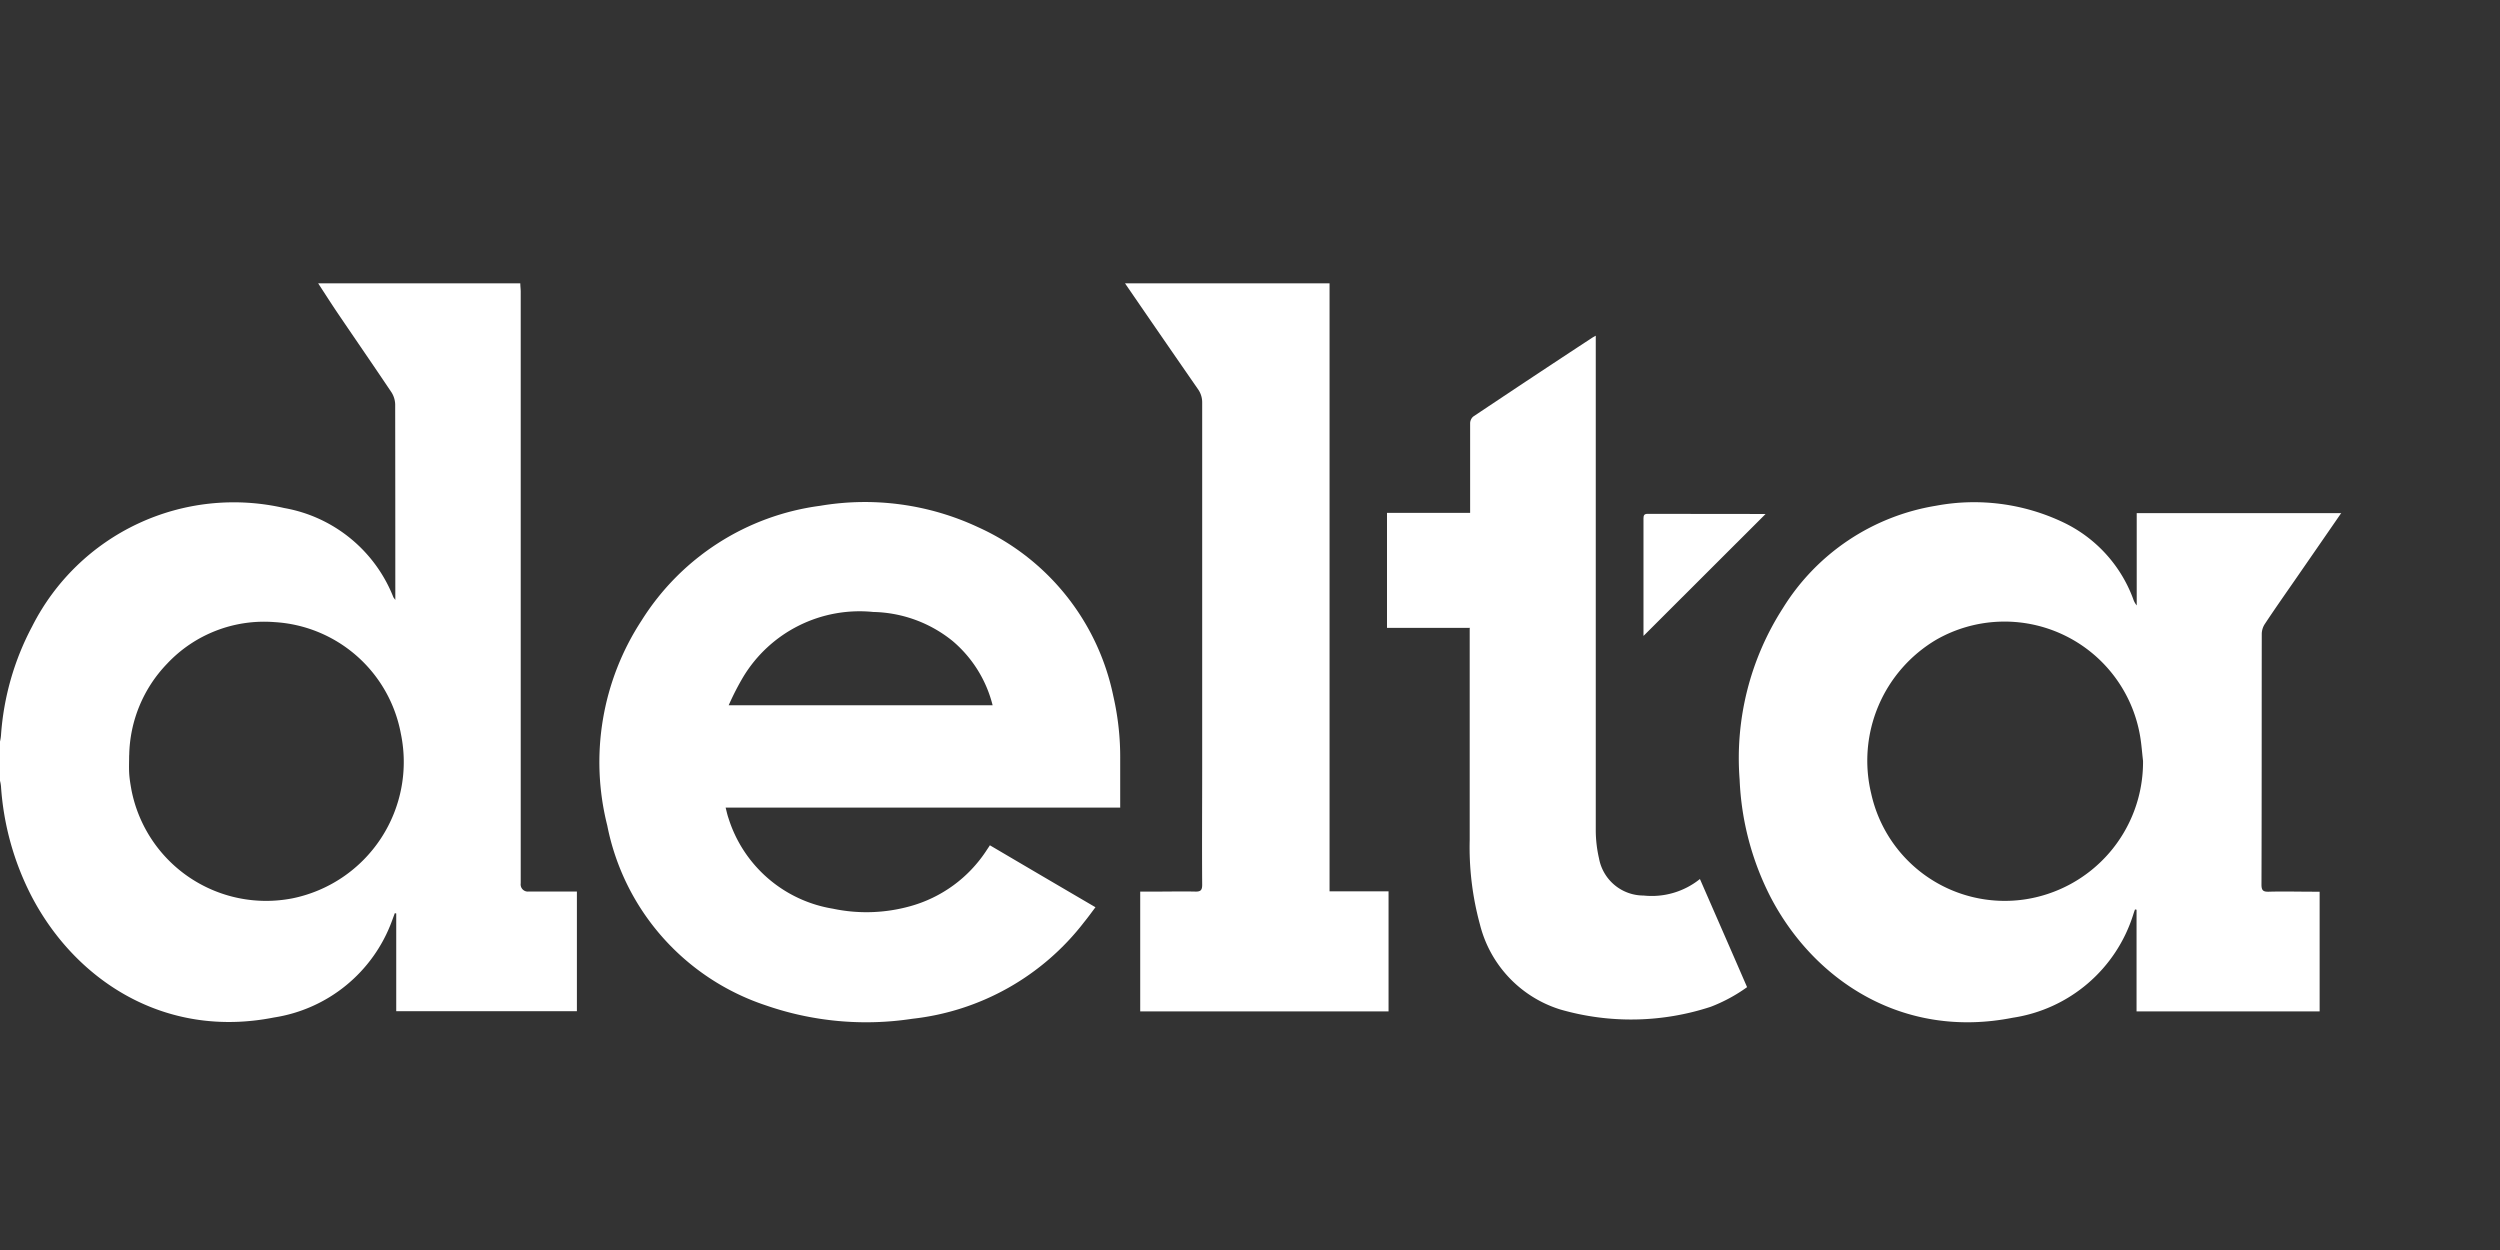 <?xml version="1.0" encoding="UTF-8"?> <svg xmlns="http://www.w3.org/2000/svg" xmlns:xlink="http://www.w3.org/1999/xlink" width="150" height="75" viewBox="0 0 150 75"><rect x="0" y="0" width="150" height="75" fill="#333333" stroke="none"/><defs><clipPath id="clip-delta-logo-transform"><rect width="150" height="75"></rect></clipPath></defs><g id="delta-logo-transform" clip-path="url(#clip-delta-logo-transform)"><g id="Layer_1-2" transform="translate(0 17)"><g id="adh5vO.tif" transform="translate(0 0)"><path id="Path_16" data-name="Path 16" d="M31.218,0c0,.169.025.339.025.5v35.5a.43.43,0,0,0,.483.491h2.888v7.182H23.774V37.807a.709.709,0,0,1-.085-.017l-.178.483a9,9,0,0,1-7.072,5.776c-6.564,1.3-11.908-2.236-14.533-7.25A16.777,16.777,0,0,1,.059,30.176,2.255,2.255,0,0,0,0,29.846V27.492a2.513,2.513,0,0,0,.059-.364,16.283,16.283,0,0,1,1.872-6.547,13.549,13.549,0,0,1,15.118-7.1A8.655,8.655,0,0,1,23.6,18.827c.017.034.042.059.119.169v-.449q0-5.641-.008-11.281a1.422,1.422,0,0,0-.212-.711C22.444,4.98,21.368,3.422,20.3,1.846,19.886,1.237,19.488.61,19.09,0H31.227ZM7.749,28.313c0,.347-.017.694,0,1.042s.076.694.136,1.033A8.234,8.234,0,0,0,17.549,36.9a8.35,8.35,0,0,0,6.5-9.892,8.2,8.2,0,0,0-7.589-6.682,7.979,7.979,0,0,0-6.437,2.5,8.106,8.106,0,0,0-2.27,5.5Z" transform="translate(0 0)" fill="#fff"></path><path id="Path_17" data-name="Path 17" d="M91.972,0V36.478h3.54v7.207h-14.9V36.495h1.05c.754,0,1.508-.017,2.261,0,.33.008.407-.1.407-.415-.017-2.321,0-4.65,0-6.97V7.148a1.357,1.357,0,0,0-.254-.8Q81.881,3.18,79.7,0H91.972Z" transform="translate(-12.199 0)" fill="#fff"></path><path id="Path_18" data-name="Path 18" d="M159.34,16.146c-.957,1.389-1.889,2.736-2.82,4.082-.593.855-1.194,1.711-1.77,2.583a1.11,1.11,0,0,0-.186.584c-.008,5.022,0,10.036-.017,15.059,0,.356.11.432.44.423.889-.025,1.779,0,2.659,0h.39V46.06H147.051v-6.1a.46.46,0,0,0-.093-.017c-.042.11-.076.212-.11.322a8.977,8.977,0,0,1-7.224,6.174c-6.632,1.313-11.95-2.278-14.533-7.241a16.951,16.951,0,0,1-1.855-7.038,16.634,16.634,0,0,1,2.592-10.29,13.321,13.321,0,0,1,9.181-6.149,12.442,12.442,0,0,1,7.656,1,8.251,8.251,0,0,1,4.184,4.59,1.177,1.177,0,0,0,.212.39V16.163H159.34Zm-11.9,14.881c-.059-.5-.093-1.008-.178-1.5a8.252,8.252,0,0,0-12.23-5.768,8.434,8.434,0,0,0-3.9,9.24,8.206,8.206,0,0,0,9.13,6.352A8.328,8.328,0,0,0,147.44,31.027Z" transform="translate(-18.858 -2.375)" fill="#fff"></path><path id="Path_19" data-name="Path 19" d="M73.741,33.829h-23.7c.059.229.1.432.169.627a7.9,7.9,0,0,0,6.259,5.437,9.742,9.742,0,0,0,4.633-.144,8.007,8.007,0,0,0,4.582-3.337c.059-.093.127-.186.212-.322,2.1,1.237,4.192,2.465,6.335,3.718-.237.313-.449.61-.678.889A15.1,15.1,0,0,1,61.24,46.5a18.371,18.371,0,0,1-8.774-.8A14.271,14.271,0,0,1,42.938,34.9,15.521,15.521,0,0,1,45,22.6,14.944,14.944,0,0,1,55.71,15.721,16.038,16.038,0,0,1,65.179,17,14.28,14.28,0,0,1,73.3,27.129a16.4,16.4,0,0,1,.415,3.8v2.905Zm-23.528-6.14H66.06a7.4,7.4,0,0,0-2.388-3.845,7.81,7.81,0,0,0-4.777-1.753,8.157,8.157,0,0,0-7.8,3.9,15.988,15.988,0,0,0-.872,1.7Z" transform="translate(-6.503 -2.373)" fill="#fff"></path><path id="Path_20" data-name="Path 20" d="M103.248,21.242H98.26v-6.9h4.988V8.969a.543.543,0,0,1,.186-.407Q107,6.175,110.591,3.82c.042-.025.093-.051.195-.11V33.438a7.629,7.629,0,0,0,.195,1.635,2.718,2.718,0,0,0,2.676,2.227,4.612,4.612,0,0,0,3.379-.991c.949,2.177,1.889,4.319,2.829,6.488a9.657,9.657,0,0,1-2.177,1.177,15.312,15.312,0,0,1-9.037.161,7.163,7.163,0,0,1-4.819-5.116,17.566,17.566,0,0,1-.61-5.056v-12.7Z" transform="translate(-15.04 -0.568)" fill="#fff"></path><path id="Path_21" data-name="Path 21" d="M116.43,23.639V16.593c0-.178.051-.263.246-.263,2.363,0,4.717,0,7.08.008.008,0,.017.008,0,0q-3.646,3.646-7.318,7.309Z" transform="translate(-17.821 -2.499)" fill="#fff"></path></g></g></g></svg> 